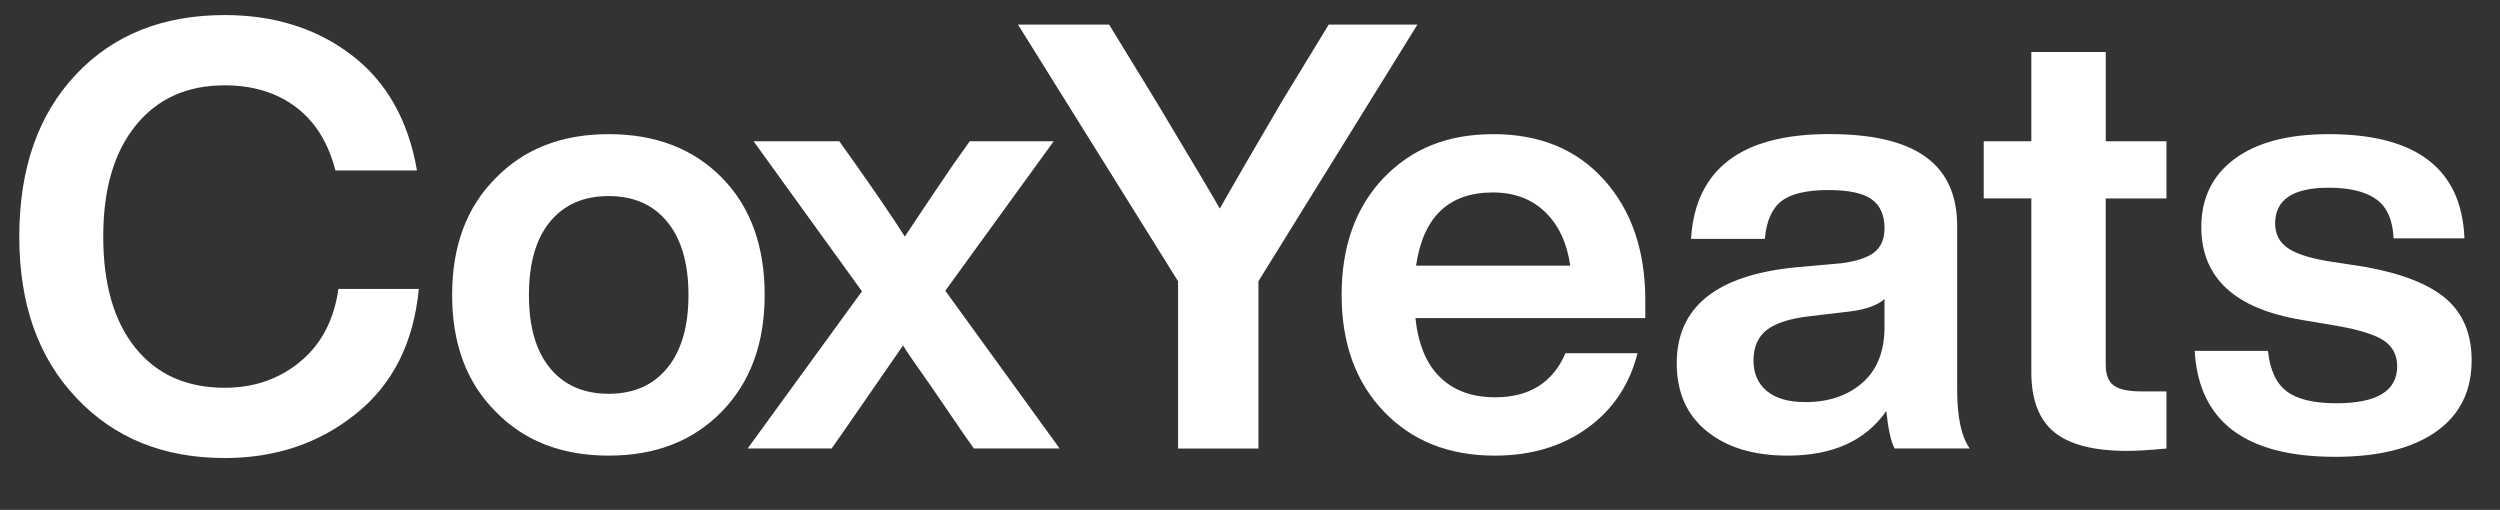 <?xml version="1.0" encoding="UTF-8"?><svg id="Layer_1" xmlns="http://www.w3.org/2000/svg" xmlns:xlink="http://www.w3.org/1999/xlink" viewBox="0 0 644.07 131.35"><rect x="0" y="0" width="644.07" height="131.35" fill="#333333" stroke="none"/><defs><style>.cls-1{fill:none;}.cls-1,.cls-2{stroke-width:0px;}.cls-2{fill:#fff;}.cls-3{clip-path:url(#clippath);}</style><clipPath id="clippath"><rect class="cls-1" x="4.97" y="3.88" width="631.77" height="114.12"/></clipPath></defs><g class="cls-3"><path class="cls-2" d="m601.62,117.69c-23.11,0-35.18-9.1-36.2-27.3h18.87c.51,4.91,2.12,8.39,4.83,10.43,2.71,2.05,6.98,3.07,12.81,3.07,10.43,0,15.65-3.17,15.65-9.51,0-2.86-1.13-5.06-3.37-6.6-2.25-1.53-6.29-2.81-12.12-3.83l-9.05-1.53c-17.28-2.86-25.92-10.84-25.92-23.93,0-7.46,2.86-13.32,8.59-17.56,5.72-4.24,13.8-6.37,24.23-6.37,22.6,0,34.26,8.95,34.97,26.84h-18.25c-.21-4.7-1.69-8.05-4.45-10.05-2.76-1.99-6.85-2.99-12.27-2.99-9.2,0-13.8,3.07-13.8,9.2,0,2.66,1.02,4.73,3.07,6.21,2.04,1.48,5.42,2.63,10.12,3.45l9.97,1.53c9.61,1.74,16.59,4.5,20.94,8.28s6.52,9.05,6.52,15.8c0,7.98-3.07,14.11-9.2,18.41-6.16,4.3-14.8,6.45-25.94,6.45m-59.12-81.29V13.39h-19.17v23.01h-12.27v14.72h12.27v44.79c0,7.06,1.97,12.19,5.9,15.42,3.94,3.22,10.2,4.83,18.79,4.83,2.55,0,5.93-.21,10.12-.61v-14.72h-6.6c-3.27,0-5.6-.51-6.98-1.53s-2.07-2.81-2.07-5.37v-42.8h15.65v-14.73h-15.64Zm-57,40.64c-1.84,1.64-4.86,2.71-9.05,3.22l-10.43,1.23c-5.11.61-8.77,1.82-10.97,3.61s-3.3,4.37-3.3,7.75,1.15,6.01,3.45,7.9c2.3,1.89,5.6,2.84,9.89,2.84,6.03,0,10.94-1.66,14.73-4.99,3.78-3.32,5.68-8.1,5.68-14.34v-7.22h0Zm2.61,38.5c-.92-1.63-1.64-4.86-2.15-9.66-5.32,7.67-13.8,11.5-25.46,11.5-8.69,0-15.62-2.1-20.78-6.29-5.17-4.19-7.75-10.02-7.75-17.49,0-14.42,10.12-22.65,30.37-24.7l11.96-1.07c3.99-.51,6.85-1.46,8.59-2.84,1.74-1.38,2.61-3.45,2.61-6.21,0-3.37-1.1-5.85-3.3-7.44-2.2-1.58-5.91-2.38-11.12-2.38-5.62,0-9.66.95-12.12,2.84-2.45,1.89-3.89,5.14-4.29,9.74h-19.02c1.12-18,12.99-27,35.59-27s32.98,7.93,32.98,23.78v42.18c0,6.96,1.07,11.96,3.22,15.03h-19.33Zm-83.57-47.09h-39.73c1.84-12.58,8.44-18.87,19.79-18.87,5.52,0,10.02,1.69,13.5,5.06,3.47,3.38,5.62,7.99,6.44,13.81m19.33,13.5v-4.6c0-12.78-3.53-23.11-10.58-30.98s-16.57-11.81-28.53-11.81-21.12,3.78-28.38,11.35c-7.16,7.57-10.74,17.59-10.74,30.06s3.63,22.5,10.89,30.06c7.26,7.57,16.77,11.35,28.53,11.35,9.41,0,17.38-2.38,23.93-7.13,6.54-4.75,10.84-11.17,12.88-19.25h-18.56c-3.27,7.57-9.31,11.35-18.1,11.35-5.93,0-10.66-1.71-14.19-5.14-3.53-3.42-5.65-8.51-6.37-15.26,0,0,59.22,0,59.22,0Zm-109.62-28.22c2.76-4.91,8.13-14.16,16.1-27.76l11.96-19.63h22.85l-40.95,66.11v43.1h-20.71v-43.1L262.26,6.33h23.47l12.12,19.79c9.81,16.36,15.28,25.56,16.4,27.61m-64.42-17.33l-4.14,5.83c-3.37,4.91-7.57,11.15-12.58,18.71-3.07-4.81-7.31-11.04-12.73-18.71l-4.14-5.83h-22.09l27.92,38.65-29.45,40.49h21.63l2.91-4.14c3.07-4.4,8.23-11.86,15.49-22.4.72,1.23,3.07,4.66,7.06,10.28.51.72,3.27,4.76,8.28,12.12l2.91,4.14h22.09l-29.45-40.64,27.92-38.5h-21.63Zm-77.9,20.78c-3.63-4.45-8.67-6.67-15.11-6.67s-11.48,2.2-15.11,6.6c-3.63,4.4-5.44,10.69-5.44,18.87s1.81,14.47,5.44,18.87,8.67,6.6,15.11,6.6,11.48-2.22,15.11-6.67,5.44-10.71,5.44-18.79-1.81-14.36-5.44-18.81m14.03,48.85c-7.36,7.57-17.08,11.35-29.14,11.35s-21.78-3.78-29.14-11.35c-7.47-7.46-11.2-17.49-11.2-30.06s3.73-22.6,11.2-30.06c7.36-7.57,17.08-11.35,29.14-11.35s21.78,3.73,29.14,11.2,11.04,17.54,11.04,30.22c0,12.47-3.67,22.49-11.04,30.05m-94.32.62c9.51-7.57,14.93-18.3,16.26-32.21h-20.71c-1.13,7.98-4.4,14.21-9.82,18.71s-11.91,6.75-19.48,6.75c-9.82,0-17.49-3.43-23.01-10.28-5.52-6.85-8.28-16.41-8.28-28.68s2.79-21.71,8.36-28.61c5.57-6.9,13.22-10.35,22.93-10.35,7.26,0,13.37,1.87,18.33,5.6s8.36,9.18,10.2,16.34h21.01c-2.25-12.99-7.88-22.9-16.87-29.76-9-6.85-19.89-10.28-32.67-10.28-15.95,0-28.74,5.11-38.35,15.34-9.71,10.33-14.57,24.23-14.57,41.72s4.91,31.24,14.72,41.57c9.72,10.33,22.45,15.49,38.2,15.49,13.09,0,24.34-3.78,33.75-11.35"/></g></svg>